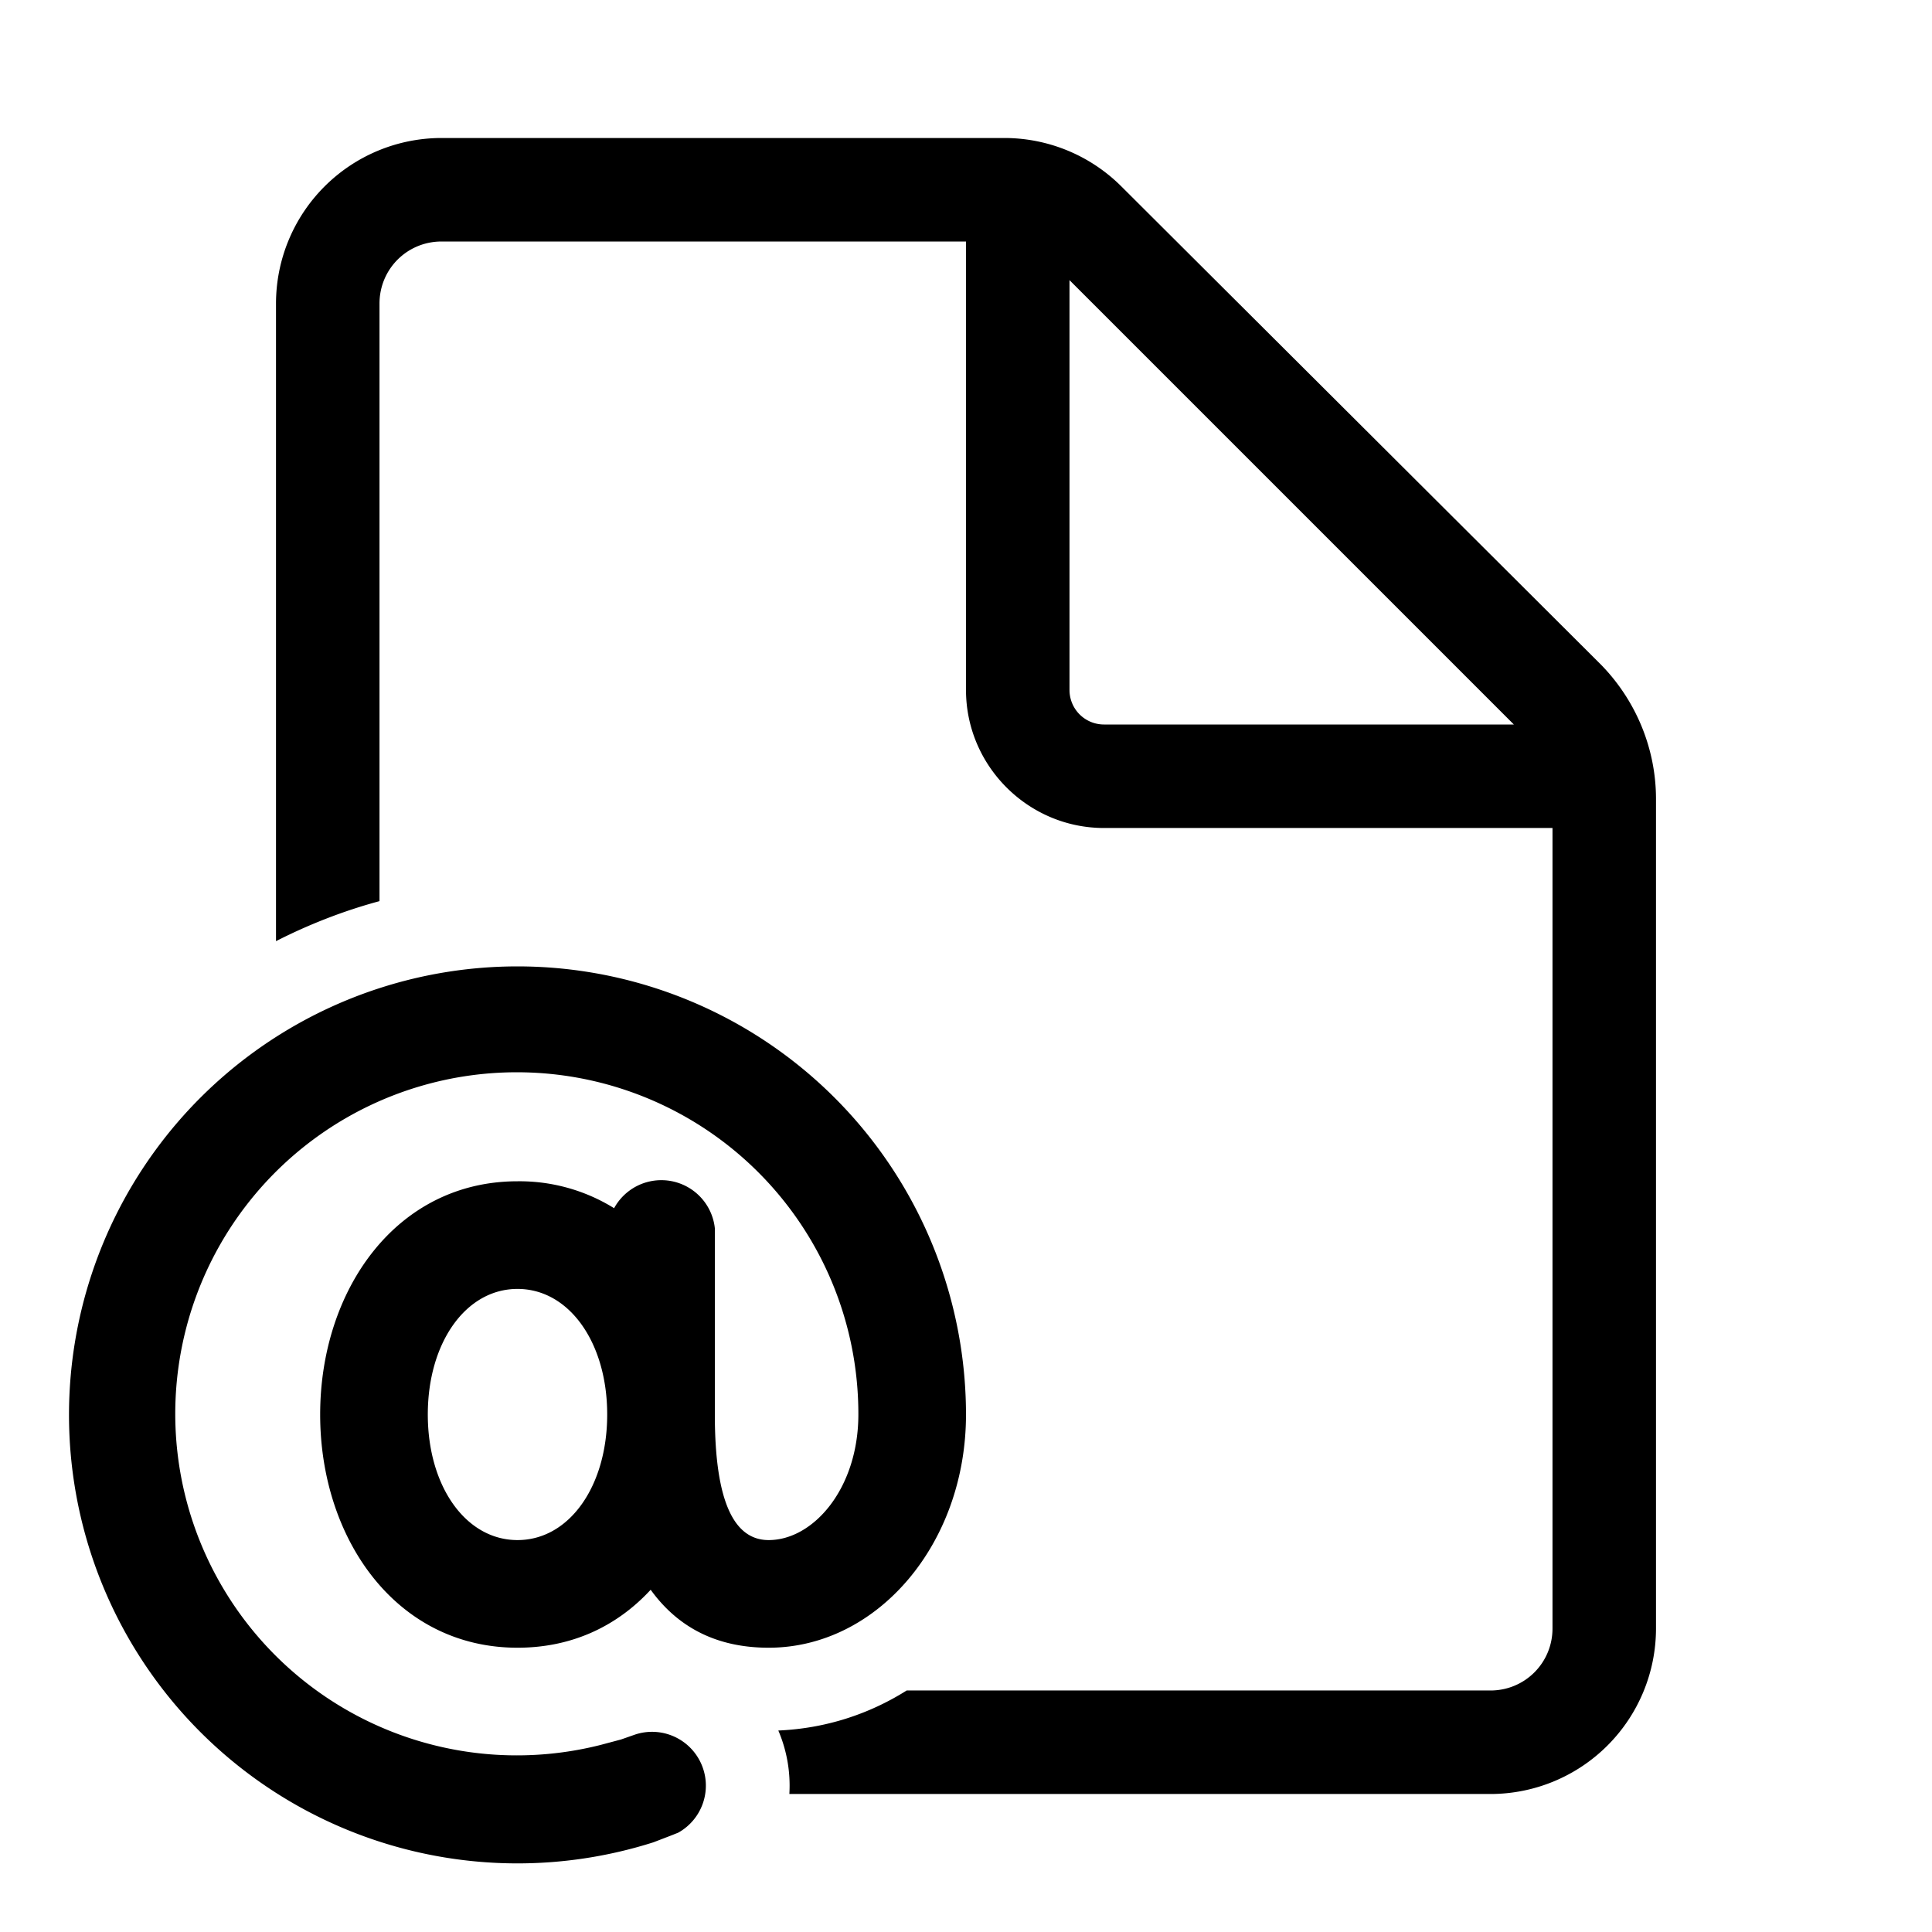 <svg width="28" height="28" viewBox="0 0 28 28" xmlns="http://www.w3.org/2000/svg"><path d="M6.4 2A2.4 2.4 0 0 0 4 4.4v9.24c.47-.24.98-.44 1.5-.58V4.4c0-.5.4-.9.9-.9H14V10c0 1.1.9 2 2 2h6.5v11.6c0 .5-.4.9-.9.9h-8.46c-.54.34-1.17.55-1.86.58a2.03 2.03 0 0 1 .16.92H21.6a2.4 2.4 0 0 0 2.4-2.4V11.58c0-.73-.29-1.43-.8-1.95L16.25 2.7a2.4 2.4 0 0 0-1.7-.7H6.4Zm15.54 8.5H16a.5.5 0 0 1-.5-.5V4.06l6.44 6.44ZM14 20.5a6.5 6.5 0 1 0-4.53 6.2l.26-.1.1-.04a.78.78 0 0 0-.63-1.42l-.2.07-.3.08a4.95 4.95 0 1 1 3.74-4.79c0 1.07-.65 1.82-1.3 1.82-.49 0-.78-.53-.78-1.82v-2.7a.78.78 0 0 0-1.46-.29 2.6 2.6 0 0 0-1.4-.39c-1.76 0-2.86 1.58-2.86 3.38 0 1.8 1.1 3.38 2.86 3.38.8 0 1.45-.32 1.93-.84.39.54.95.84 1.71.84 1.57 0 2.86-1.5 2.86-3.38Zm-7.8 0c0-1.04.55-1.82 1.3-1.82s1.3.78 1.3 1.82-.55 1.82-1.3 1.82-1.3-.78-1.3-1.82Z"/></svg>